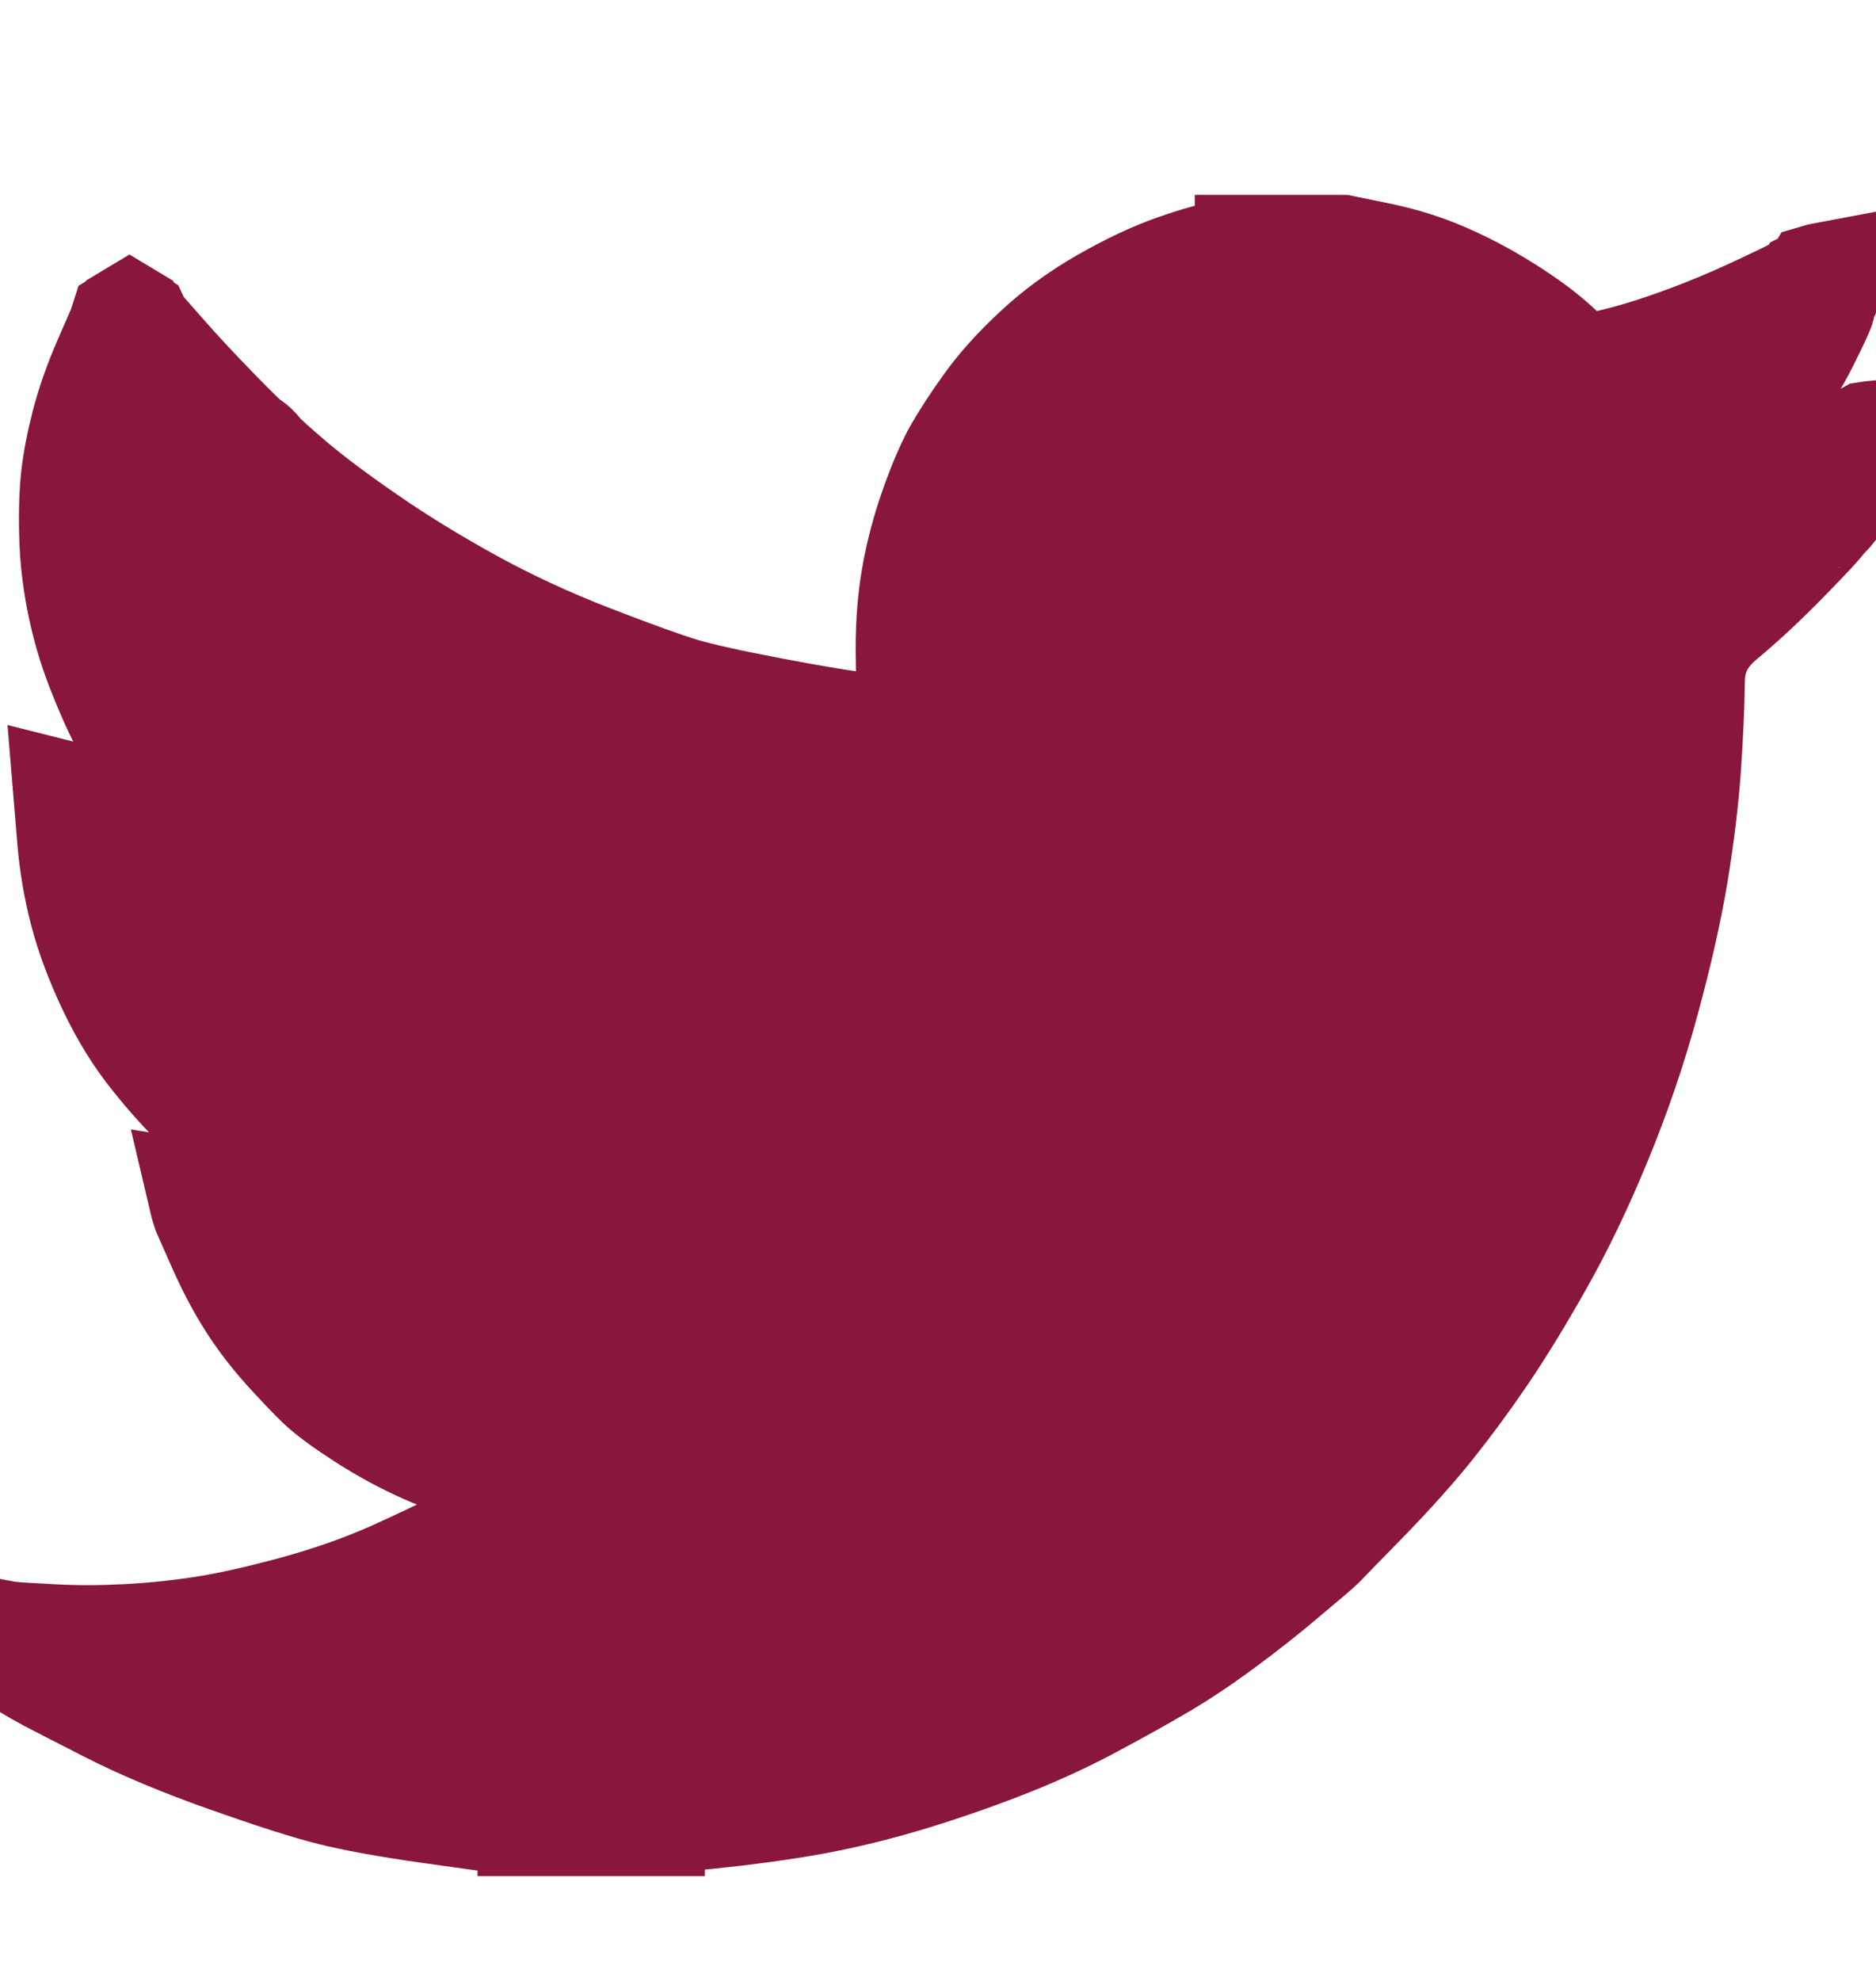 <svg width="18" height="19" viewBox="0 0 18 19" fill="none" xmlns="http://www.w3.org/2000/svg">
<g clip-path="url(#clip0_1154_722)">
<path d="M12.027 2.435V2.432H12.871L13.179 2.495C13.385 2.536 13.572 2.59 13.739 2.656C13.907 2.723 14.069 2.801 14.226 2.889C14.383 2.978 14.525 3.069 14.653 3.161C14.78 3.252 14.893 3.348 14.994 3.451C15.094 3.554 15.249 3.58 15.46 3.53C15.671 3.48 15.898 3.411 16.142 3.322C16.385 3.234 16.626 3.134 16.864 3.023C17.102 2.912 17.247 2.841 17.299 2.811C17.35 2.78 17.377 2.764 17.38 2.761L17.383 2.756L17.399 2.748L17.416 2.74L17.432 2.731L17.448 2.723L17.451 2.718L17.456 2.715L17.461 2.711L17.464 2.706L17.481 2.701L17.497 2.698L17.494 2.723L17.489 2.748L17.481 2.773L17.473 2.798L17.464 2.815L17.456 2.831L17.448 2.856C17.443 2.873 17.437 2.895 17.432 2.923C17.427 2.951 17.375 3.061 17.278 3.256C17.18 3.45 17.059 3.647 16.913 3.847C16.767 4.047 16.636 4.197 16.52 4.3C16.403 4.403 16.326 4.475 16.288 4.516C16.25 4.558 16.204 4.597 16.15 4.633L16.069 4.687L16.052 4.696L16.036 4.704L16.033 4.709L16.028 4.712L16.023 4.716L16.02 4.721L16.004 4.729L15.987 4.737L15.984 4.742L15.979 4.746L15.974 4.749L15.971 4.754L15.968 4.759L15.963 4.762L15.958 4.766L15.955 4.771H16.036L16.491 4.671C16.794 4.604 17.083 4.524 17.359 4.429L17.797 4.28L17.846 4.263L17.87 4.255L17.886 4.246L17.903 4.238L17.919 4.23L17.935 4.221L17.968 4.216L18 4.213V4.246L17.992 4.25L17.984 4.255L17.98 4.26L17.976 4.263L17.971 4.266L17.968 4.271L17.964 4.276L17.959 4.28L17.955 4.283L17.951 4.288L17.948 4.293L17.943 4.296L17.935 4.313L17.927 4.33L17.922 4.333C17.92 4.336 17.851 4.431 17.716 4.616C17.581 4.802 17.508 4.897 17.497 4.899C17.486 4.902 17.471 4.919 17.451 4.949C17.433 4.98 17.318 5.104 17.107 5.32C16.896 5.537 16.69 5.729 16.487 5.898C16.284 6.068 16.181 6.276 16.179 6.524C16.176 6.77 16.163 7.049 16.142 7.359C16.12 7.67 16.079 8.006 16.02 8.367C15.96 8.727 15.868 9.135 15.744 9.59C15.62 10.045 15.468 10.489 15.289 10.922C15.111 11.355 14.924 11.743 14.729 12.088C14.535 12.432 14.356 12.723 14.194 12.962C14.032 13.2 13.867 13.425 13.699 13.636C13.531 13.847 13.319 14.084 13.063 14.348C12.805 14.611 12.664 14.756 12.641 14.781C12.616 14.806 12.51 14.897 12.322 15.054C12.136 15.213 11.936 15.372 11.722 15.53C11.509 15.688 11.313 15.819 11.134 15.925C10.956 16.03 10.741 16.151 10.488 16.286C10.237 16.423 9.966 16.549 9.674 16.666C9.381 16.782 9.073 16.891 8.748 16.991C8.424 17.09 8.11 17.168 7.807 17.224C7.504 17.279 7.161 17.326 6.776 17.365L6.2 17.423V17.432H5.145V17.423L5.007 17.415C4.915 17.409 4.84 17.404 4.78 17.398C4.72 17.393 4.496 17.362 4.106 17.307C3.717 17.251 3.411 17.196 3.189 17.14C2.968 17.085 2.638 16.979 2.199 16.824C1.761 16.669 1.386 16.512 1.074 16.353C0.764 16.195 0.569 16.095 0.49 16.053C0.412 16.012 0.325 15.961 0.227 15.9L0.081 15.808L0.078 15.803L0.073 15.8L0.068 15.797L0.065 15.792L0.049 15.784L0.032 15.775L0.029 15.77L0.024 15.767L0.019 15.764L0.016 15.758L0.013 15.754L0.008 15.75H0V15.717L0.016 15.72L0.032 15.725L0.105 15.733C0.154 15.739 0.287 15.747 0.503 15.758C0.72 15.77 0.95 15.77 1.193 15.758C1.436 15.747 1.685 15.722 1.94 15.684C2.194 15.645 2.494 15.578 2.84 15.484C3.187 15.389 3.505 15.277 3.795 15.148C4.084 15.017 4.289 14.919 4.412 14.854C4.533 14.791 4.718 14.674 4.967 14.502L5.34 14.243L5.343 14.239L5.348 14.235L5.353 14.232L5.356 14.227L5.359 14.222L5.364 14.219L5.369 14.215L5.372 14.21L5.389 14.205L5.405 14.202L5.408 14.185L5.413 14.169L5.418 14.165L5.421 14.16L5.291 14.152C5.205 14.146 5.121 14.141 5.04 14.135C4.959 14.13 4.831 14.105 4.658 14.06C4.485 14.016 4.298 13.949 4.098 13.861C3.898 13.772 3.703 13.666 3.514 13.544C3.325 13.422 3.188 13.321 3.103 13.24C3.02 13.16 2.912 13.046 2.779 12.9C2.647 12.752 2.532 12.601 2.435 12.445C2.337 12.29 2.244 12.111 2.155 11.908L2.021 11.605L2.013 11.58L2.005 11.555L2 11.538L1.996 11.521L2.021 11.525L2.045 11.53L2.224 11.555C2.343 11.572 2.529 11.577 2.784 11.572C3.038 11.566 3.214 11.555 3.311 11.538C3.408 11.521 3.468 11.51 3.49 11.505L3.522 11.497L3.563 11.488L3.603 11.48L3.606 11.475L3.611 11.472L3.616 11.468L3.619 11.463L3.587 11.455L3.555 11.447L3.522 11.438L3.49 11.43L3.457 11.422C3.436 11.416 3.398 11.405 3.344 11.388C3.289 11.372 3.143 11.311 2.905 11.205C2.667 11.1 2.478 10.997 2.337 10.897C2.196 10.797 2.062 10.688 1.935 10.569C1.808 10.449 1.669 10.295 1.518 10.106C1.366 9.918 1.231 9.699 1.112 9.449C0.993 9.199 0.904 8.96 0.844 8.733C0.785 8.507 0.746 8.276 0.727 8.042L0.698 7.692L0.714 7.696L0.73 7.701L0.747 7.709L0.763 7.717L0.779 7.726L0.795 7.734L1.047 7.851C1.215 7.928 1.423 7.995 1.672 8.05C1.921 8.106 2.069 8.136 2.118 8.142L2.191 8.15H2.337L2.334 8.145L2.329 8.142L2.324 8.139L2.321 8.134L2.318 8.129L2.313 8.125L2.308 8.122L2.305 8.117L2.289 8.109L2.272 8.1L2.269 8.095L2.264 8.092L2.259 8.089L2.256 8.084L2.24 8.075L2.224 8.067L2.22 8.062C2.217 8.06 2.171 8.024 2.081 7.955C1.992 7.886 1.899 7.795 1.802 7.684C1.704 7.573 1.607 7.457 1.509 7.335C1.412 7.212 1.325 7.081 1.25 6.943C1.174 6.805 1.094 6.628 1.01 6.414C0.926 6.201 0.863 5.986 0.82 5.77C0.776 5.553 0.752 5.34 0.747 5.129C0.741 4.918 0.747 4.737 0.763 4.588C0.779 4.438 0.812 4.268 0.86 4.08C0.909 3.891 0.979 3.691 1.071 3.48L1.209 3.164L1.217 3.139L1.225 3.114L1.23 3.111L1.234 3.106L1.237 3.101L1.242 3.098L1.247 3.101L1.25 3.106L1.253 3.111L1.258 3.114L1.263 3.118L1.266 3.123L1.269 3.128L1.274 3.131L1.282 3.148L1.29 3.164L1.295 3.167L1.298 3.172L1.518 3.422C1.664 3.589 1.837 3.775 2.037 3.98C2.237 4.185 2.348 4.292 2.37 4.3C2.391 4.308 2.418 4.334 2.451 4.376C2.483 4.417 2.592 4.515 2.775 4.671C2.959 4.826 3.2 5.007 3.498 5.212C3.795 5.417 4.125 5.62 4.488 5.82C4.85 6.019 5.24 6.2 5.656 6.361C6.073 6.522 6.365 6.627 6.533 6.677C6.701 6.727 6.987 6.791 7.393 6.868C7.799 6.946 8.105 6.996 8.31 7.018C8.516 7.04 8.656 7.053 8.732 7.056L8.846 7.06L8.843 7.035L8.838 7.01L8.805 6.802C8.784 6.663 8.773 6.469 8.773 6.219C8.773 5.969 8.792 5.739 8.83 5.528C8.867 5.317 8.924 5.104 9 4.887C9.076 4.671 9.15 4.497 9.222 4.366C9.296 4.236 9.392 4.088 9.511 3.922C9.63 3.755 9.784 3.583 9.974 3.406C10.163 3.228 10.38 3.07 10.623 2.931C10.867 2.792 11.091 2.687 11.297 2.615C11.502 2.543 11.675 2.495 11.816 2.473C11.957 2.451 12.027 2.438 12.027 2.435Z" fill="#89163B" stroke="#89163B" stroke-width="1.126"/>
</g>
<defs>
<clipPath id="clip0_1154_722">
<rect width="18" height="18" fill="white" transform="translate(0 0.932)"/>
</clipPath>
</defs>
</svg>
